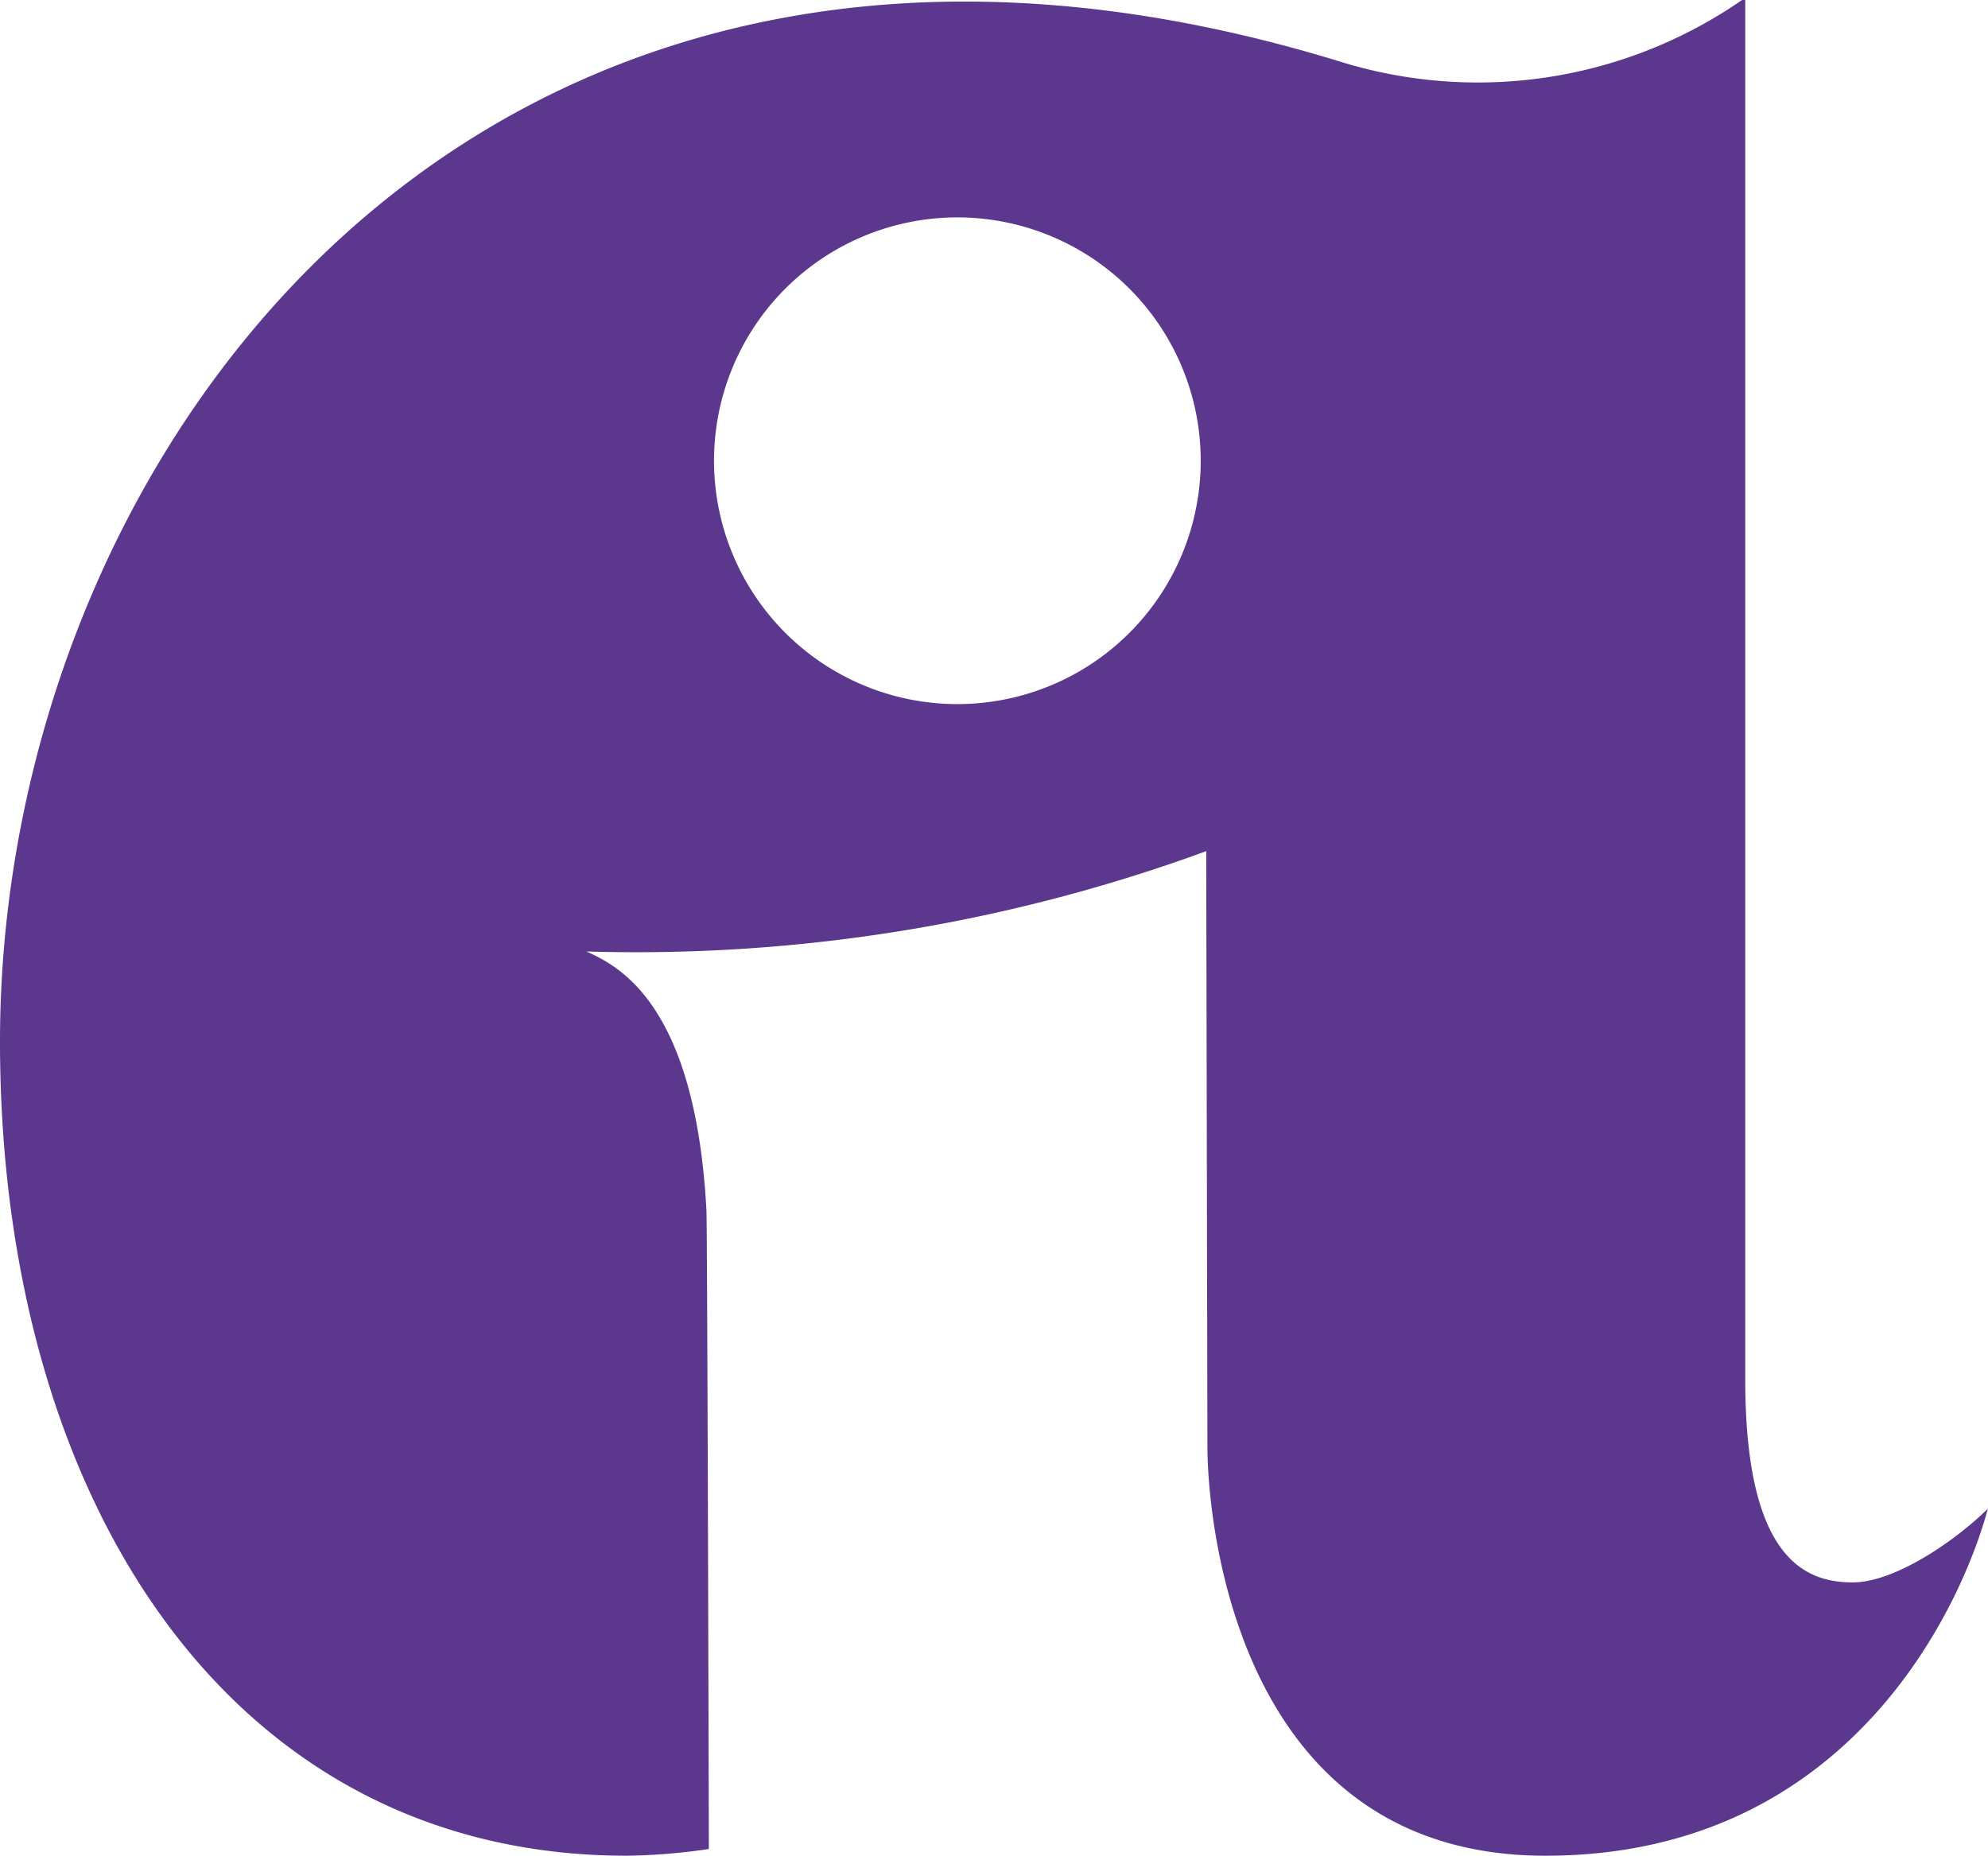 <svg xmlns="http://www.w3.org/2000/svg" xmlns:xlink="http://www.w3.org/1999/xlink" id="Groupe_111" data-name="Groupe 111" width="63.06" height="58.865" viewBox="0 0 63.06 58.865"><defs><clipPath id="clip-path"><rect id="Rectangle_191" data-name="Rectangle 191" width="63.06" height="58.865" fill="none"></rect></clipPath></defs><g id="Groupe_110" data-name="Groupe 110" clip-path="url(#clip-path)"><path id="Trac&#xE9;_4537" data-name="Trac&#xE9; 4537" d="M58.772,50.195c-1.462,0-3.412-.683-3.412-6.434V0h-.1A14.731,14.731,0,0,1,42.492,1.95C15.381-6.362,0,14.187,0,33.037,0,47.461,7.211,58.865,19.885,58.865a19.338,19.338,0,0,0,2.6-.213s-.047-19.708-.077-20.27c-.355-6.565-2.8-7.744-3.807-8.2A52.575,52.575,0,0,0,38.262,27L38.3,45.907c0,1.847.683,12.958,10.721,12.958,9.748,0,13.253-8.089,14.035-11.009-.977.972-2.926,2.339-4.287,2.339m-28.4-27.86a7.719,7.719,0,1,1,7.718-7.718,7.718,7.718,0,0,1-7.718,7.718" transform="translate(0 -0.001)" fill="#5b388d"></path></g></svg>